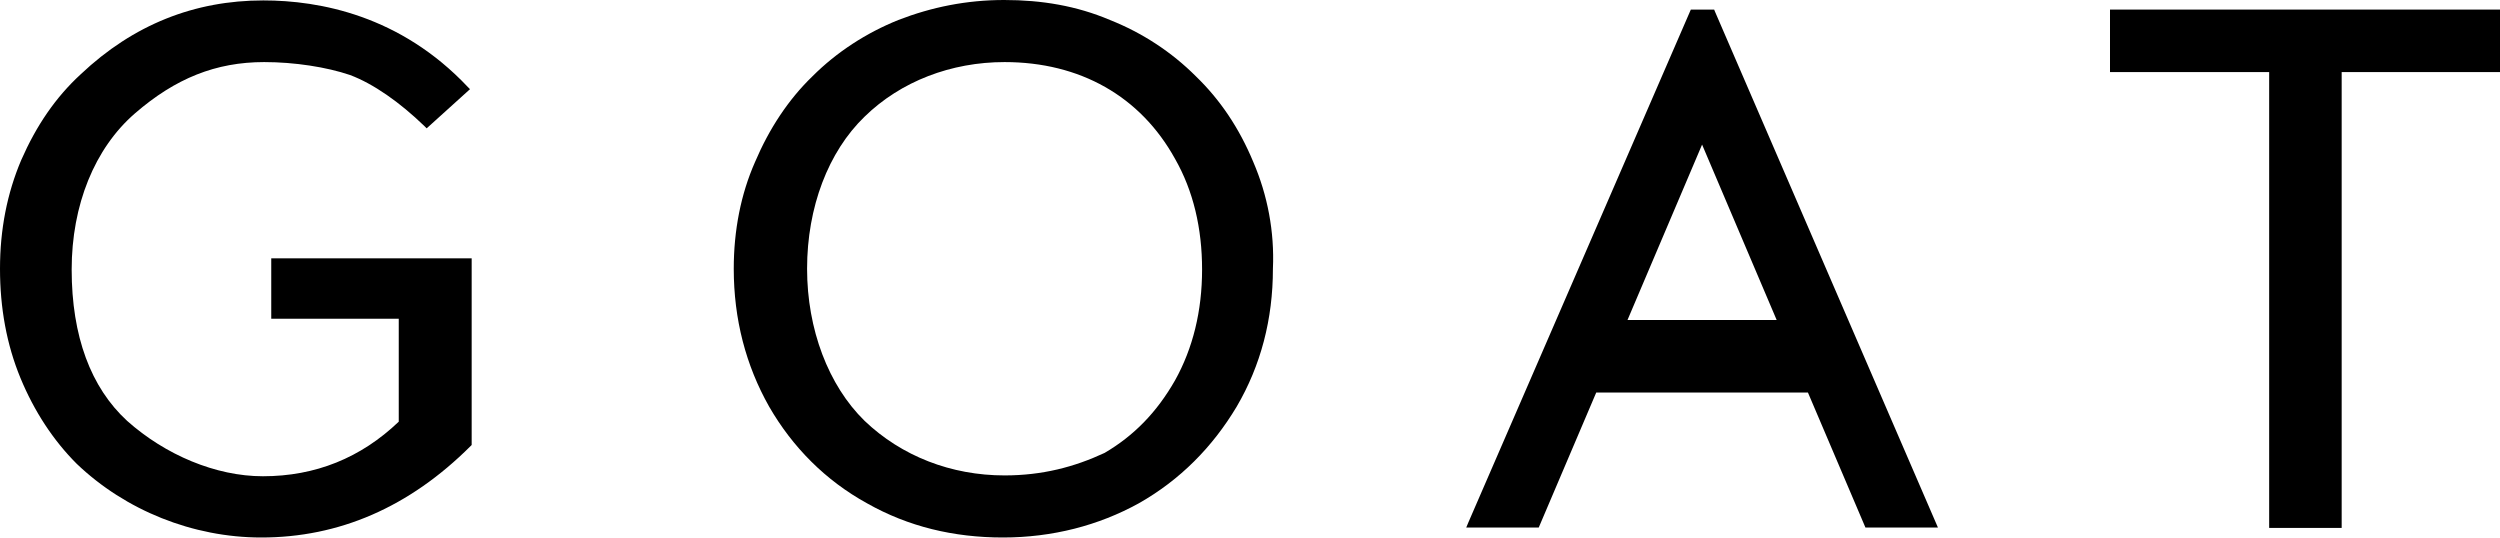 <?xml version="1.0" encoding="UTF-8"?>
<svg xmlns="http://www.w3.org/2000/svg" xmlns:xlink="http://www.w3.org/1999/xlink" width="600px" height="129px" viewBox="0 0 600 129">
  <title>goat-logo-vector</title>
  <g id="Page-1" stroke="none" stroke-width="1" fill="none" fill-rule="evenodd">
    <g id="goat-logo-vector" fill="#000000" fill-rule="nonzero">
      <path d="M113.2,62.1 L113.2,106.8 L113,107 C98.2,121.8 81.3,129 62.7,129 C46.3,129 30.1,122.5 18.4,111.3 C12.8,105.7 8.2,98.7 4.9,90.7 C1.6,82.7 0,73.9 0,64.5 C0,55.1 1.7,46.4 5.1,38.4 C8.7,30.2 13.3,23.4 19.4,17.8 C32,5.9 46.7,0.1 63.2,0.1 C76.7,0.1 96.1,3.7 112.3,20.9 L112.8,21.4 L102.4,30.8 L101.9,30.3 C95.9,24.5 89.6,20.1 84,18 C78.4,16.1 70.7,14.9 63.4,14.9 C51.8,14.9 42.1,18.8 32.4,27.2 C22.7,35.6 17.2,49.2 17.2,64.7 C17.2,80.7 21.8,93 30.5,101 C39.7,109.2 51.8,114.3 63.1,114.3 C75.7,114.3 86.6,109.9 95.7,101.2 L95.7,76.5 L65.1,76.5 L65.1,62 L113.2,62 L113.2,62.1 Z" id="Path"/>
      <path d="M300.8,38.9 C297.4,30.7 292.8,23.9 287,18.3 C281.2,12.5 274.2,7.9 266.4,4.8 C258.4,1.4 250,0 241,0 C232,0 223.6,1.7 215.6,4.8 C207.9,7.9 200.8,12.5 195,18.3 C189.2,23.9 184.6,30.9 181.2,38.9 C177.8,46.6 176.1,55.3 176.1,64.5 C176.1,76.6 179,87.7 184.6,97.6 C190.2,107.3 198.1,115.3 208.1,120.8 C218,126.4 228.9,129 240.7,129 C252.6,129 263.7,126.1 273.3,120.8 C283.2,115.2 291,107.3 296.8,97.6 C302.6,87.7 305.5,76.6 305.5,64.5 C305.9,55.6 304.2,46.8 300.8,38.9 Z M241.1,114.1 C228.3,114.1 216.4,109.5 207.5,101 C198.8,92.5 193.7,79 193.7,64.5 C193.7,49.7 198.8,36.4 207.5,28 C216.2,19.5 228.3,14.9 241.1,14.9 C259.2,14.9 273.7,23.1 282,38.1 C286.4,45.8 288.5,54.8 288.5,64.7 C288.5,74.6 286.3,83.6 282,91.3 C277.6,99 272.1,104.6 265.1,108.7 C257.8,112.1 250.1,114.1 241.1,114.1 Z" id="Shape"/>
      <path d="M411.6,2.8 L411.4,2.3 L405.8,2.3 L352.4,125.4 L351.9,126.6 L369.3,126.6 L383.1,94.2 L433.9,94.2 L447.7,126.6 L465.1,126.6 L411.6,2.8 Z M390.6,76.8 L408.5,34.7 L426.4,76.8 L390.6,76.8 Z" id="Shape"/>
      <polygon id="Path" points="600 2.3 600 17.3 562 17.3 562 126.7 544.6 126.7 544.6 17.3 506.4 17.3 506.4 2.3"/>
    </g>
  </g>
</svg>
